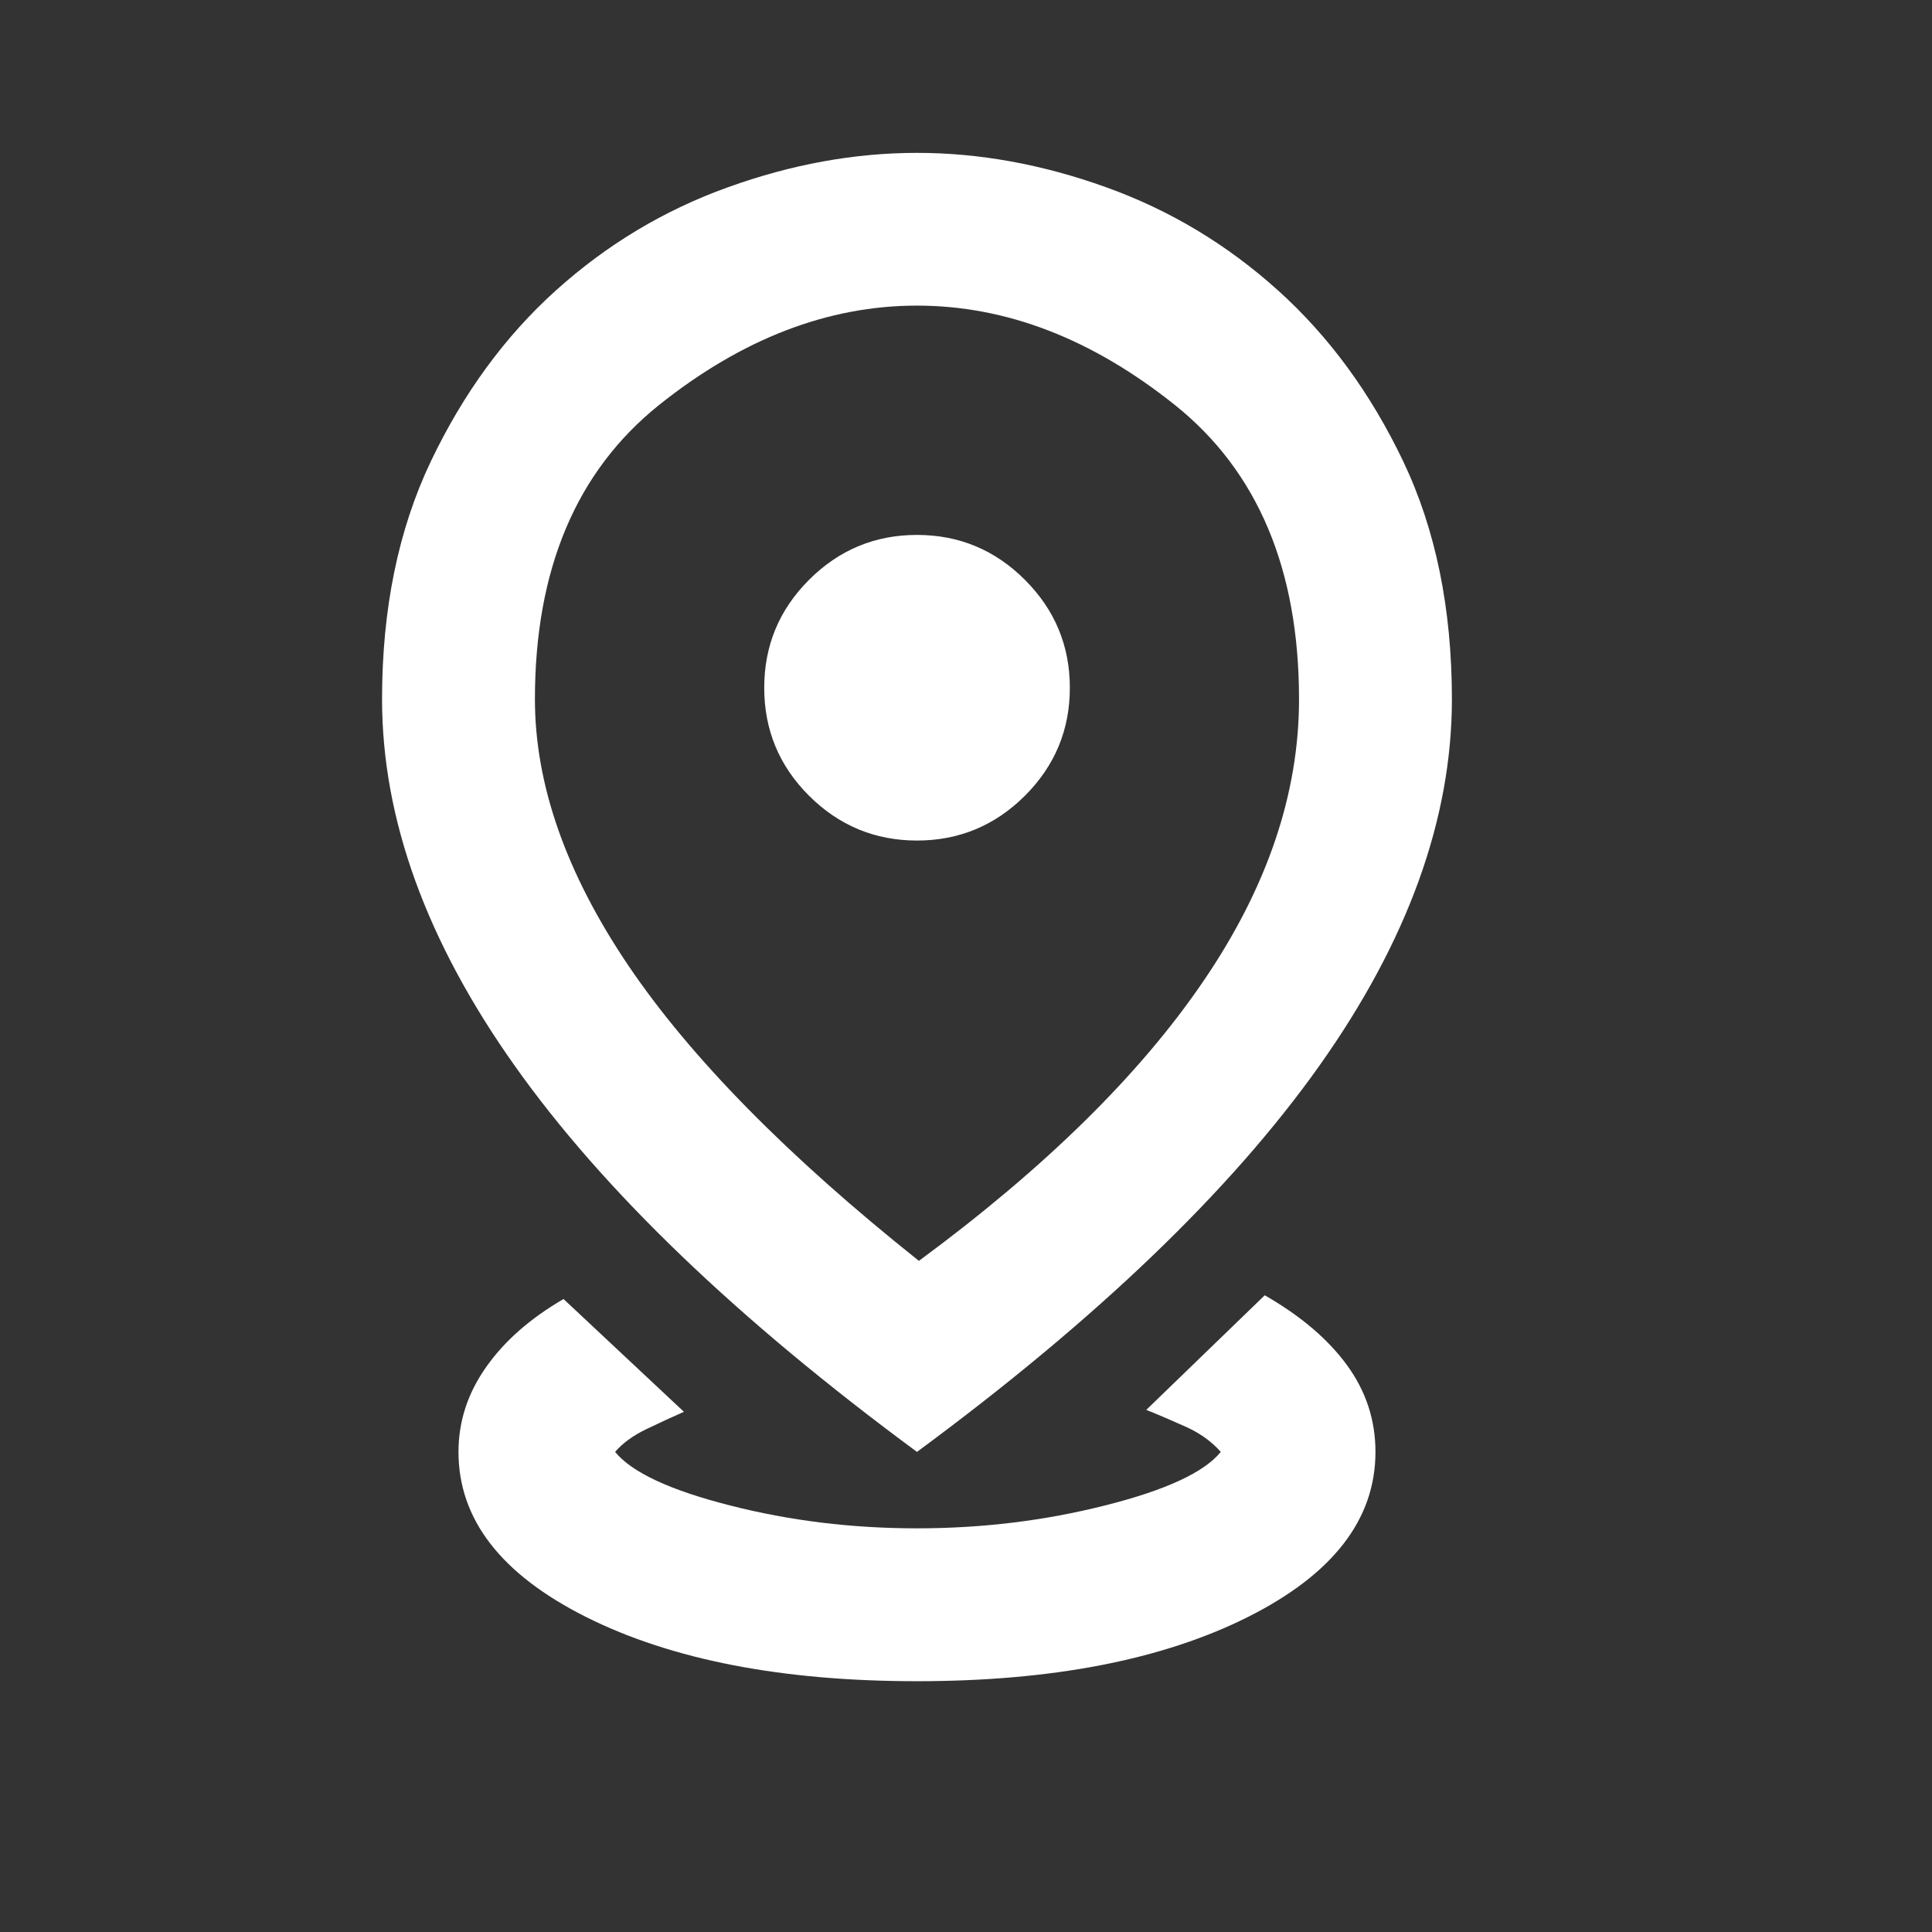 <svg width="16" height="16" viewBox="0 0 16 16" fill="none" xmlns="http://www.w3.org/2000/svg">
<rect x="0" y="0" width="16" height="16" fill="#333333" stroke="none"/>
<mask id="mask0_200_4648" style="mask-type:alpha" maskUnits="userSpaceOnUse" x="0" y="0" width="16" height="16">
<rect width="15.188" height="15.188" fill="#D9D9D9"/>
</mask>
<g mask="url(#mask0_200_4648)">
<path d="M7.594 13.923C6.476 13.923 5.564 13.746 4.857 13.393C4.15 13.039 3.797 12.583 3.797 12.024C3.797 11.771 3.874 11.536 4.027 11.32C4.179 11.104 4.393 10.917 4.667 10.758L5.664 11.692C5.569 11.734 5.466 11.781 5.356 11.834C5.245 11.887 5.158 11.95 5.094 12.024C5.232 12.193 5.548 12.341 6.044 12.467C6.539 12.594 7.056 12.657 7.594 12.657C8.132 12.657 8.652 12.594 9.153 12.467C9.654 12.341 9.973 12.193 10.11 12.024C10.036 11.94 9.941 11.871 9.825 11.818C9.709 11.766 9.598 11.718 9.493 11.676L10.474 10.727C10.769 10.896 10.996 11.088 11.154 11.304C11.312 11.52 11.391 11.76 11.391 12.024C11.391 12.583 11.038 13.039 10.331 13.393C9.625 13.746 8.712 13.923 7.594 13.923ZM7.61 10.442C8.654 9.672 9.44 8.899 9.967 8.124C10.495 7.349 10.758 6.571 10.758 5.791C10.758 4.715 10.416 3.903 9.73 3.354C9.044 2.806 8.333 2.531 7.594 2.531C6.856 2.531 6.144 2.806 5.458 3.354C4.773 3.903 4.43 4.715 4.43 5.791C4.43 6.497 4.688 7.233 5.205 7.998C5.722 8.762 6.524 9.577 7.61 10.442ZM7.594 12.024C6.107 10.927 4.997 9.862 4.264 8.828C3.531 7.795 3.164 6.782 3.164 5.791C3.164 5.042 3.299 4.385 3.568 3.821C3.837 3.257 4.182 2.785 4.604 2.405C5.026 2.025 5.501 1.74 6.028 1.551C6.555 1.361 7.077 1.266 7.594 1.266C8.111 1.266 8.633 1.361 9.161 1.551C9.688 1.74 10.162 2.025 10.584 2.405C11.006 2.785 11.352 3.257 11.621 3.821C11.89 4.385 12.024 5.042 12.024 5.791C12.024 6.782 11.658 7.795 10.925 8.828C10.191 9.862 9.081 10.927 7.594 12.024ZM7.594 6.961C7.942 6.961 8.24 6.837 8.488 6.59C8.736 6.342 8.86 6.044 8.86 5.696C8.86 5.348 8.736 5.05 8.488 4.802C8.24 4.554 7.942 4.43 7.594 4.43C7.246 4.43 6.948 4.554 6.7 4.802C6.452 5.05 6.329 5.348 6.329 5.696C6.329 6.044 6.452 6.342 6.7 6.59C6.948 6.837 7.246 6.961 7.594 6.961Z" fill="white"/>
</g>
</svg>
